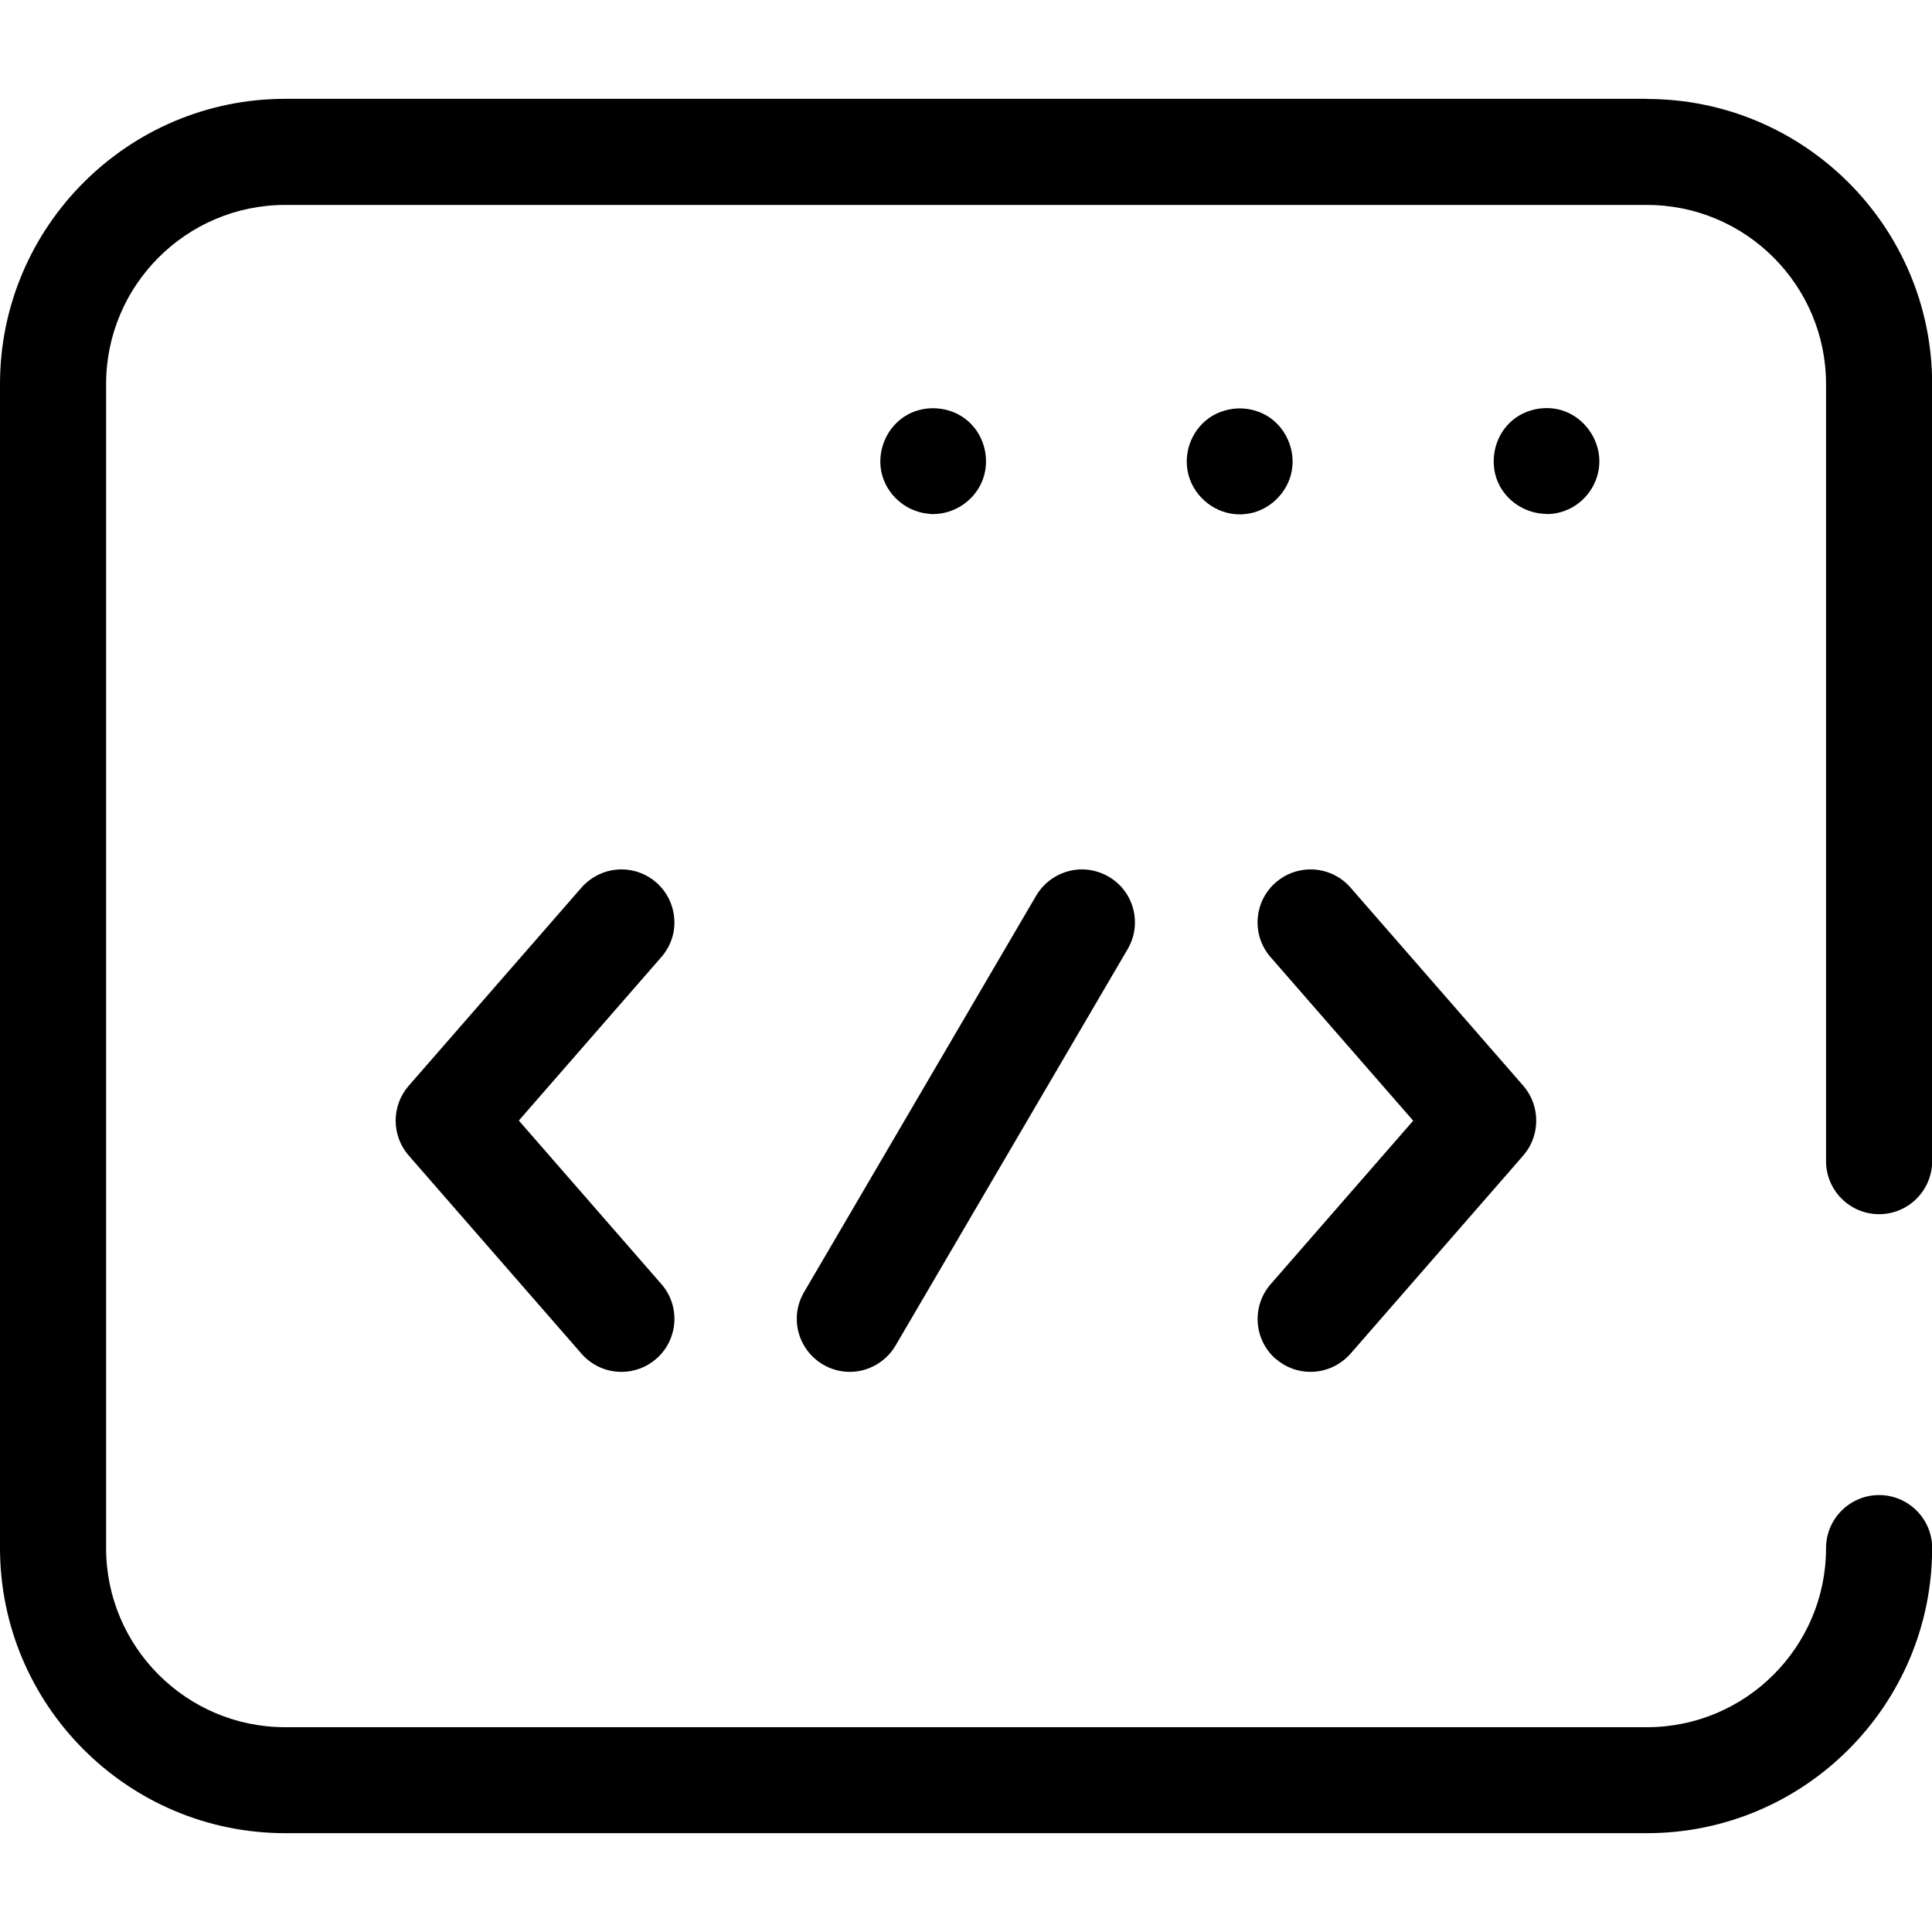 <?xml version="1.0" encoding="UTF-8"?>
<svg id="Layer_1" xmlns="http://www.w3.org/2000/svg" version="1.1" viewBox="0 0 130 130">
  <!-- Generator: Adobe Illustrator 29.6.1, SVG Export Plug-In . SVG Version: 2.1.1 Build 9)  -->
  <path d="M62.58,34.59c.07,0,.21,0,.21,0,1.4,0,2.71-.86,3.27-2.15.59-1.35.25-3.01-.83-4.02-.65-.61-1.52-.95-2.45-.95-.59,0-1.17.14-1.67.41-1.47.78-2.21,2.58-1.73,4.17.44,1.42,1.73,2.44,3.21,2.53Z"/>
  <path d="M86.86,31.95c.38-1.4-.19-2.98-1.39-3.83-.58-.41-1.31-.64-2.05-.64s-1.51.24-2.1.67c-1.19.87-1.73,2.41-1.34,3.84.42,1.52,1.86,2.62,3.42,2.62.12,0,.23,0,.38-.02,1.43-.13,2.69-1.21,3.08-2.63Z"/>
  <path d="M104.09,34.59c.34,0,.68-.05,1-.15,1.41-.43,2.42-1.7,2.52-3.17.1-1.47-.78-2.92-2.14-3.52-.43-.19-.9-.29-1.39-.29-1.03,0-2,.42-2.66,1.16-.98,1.09-1.2,2.76-.52,4.05.61,1.16,1.86,1.91,3.19,1.91h0Z"/>
  <path d="M45.37,61.82c-.07-.95-.5-1.82-1.21-2.44-.65-.57-1.48-.88-2.34-.88-1.03,0-2.01.45-2.69,1.22l-11.63,13.34c-1.17,1.34-1.17,3.35,0,4.69l11.63,13.34c.68.78,1.66,1.22,2.69,1.22.86,0,1.69-.31,2.34-.88,1.48-1.29,1.64-3.55.34-5.03l-9.59-11,9.59-11c.63-.72.94-1.64.87-2.59Z"/>
  <path d="M85.84,91.43c.65.57,1.48.88,2.34.88,1.03,0,2.01-.45,2.69-1.22l11.63-13.34c1.16-1.34,1.16-3.35,0-4.69l-11.63-13.34c-.68-.78-1.66-1.22-2.69-1.22-.86,0-1.69.31-2.34.88-1.48,1.29-1.64,3.55-.34,5.03l9.59,11-9.59,11c-1.29,1.48-1.14,3.74.34,5.03Z"/>
  <path d="M53.73,89.64c.24.92.83,1.69,1.65,2.18.55.32,1.17.49,1.8.49,1.26,0,2.44-.68,3.08-1.77l15.62-26.68c.48-.82.61-1.78.37-2.7-.24-.92-.83-1.69-1.65-2.17-.55-.32-1.17-.49-1.8-.49-1.26,0-2.44.68-3.08,1.77l-15.62,26.68c-.48.82-.61,1.78-.37,2.7Z"/>
  <path d="M110.81,6.65H19.19C8.61,6.65,0,15.26,0,25.84v78.32c0,10.58,8.61,19.19,19.19,19.19h91.63c10.58,0,19.19-8.61,19.19-19.19,0-1.96-1.6-3.56-3.57-3.56s-3.57,1.6-3.57,3.57c0,6.65-5.41,12.05-12.05,12.05H19.19c-6.65,0-12.05-5.41-12.05-12.05V25.84c0-6.65,5.41-12.05,12.05-12.05h91.63c6.65,0,12.05,5.41,12.05,12.05v52.29c0,1.97,1.6,3.57,3.57,3.57s3.57-1.6,3.57-3.57V25.84c0-10.58-8.61-19.18-19.19-19.18Z"/>
</svg>